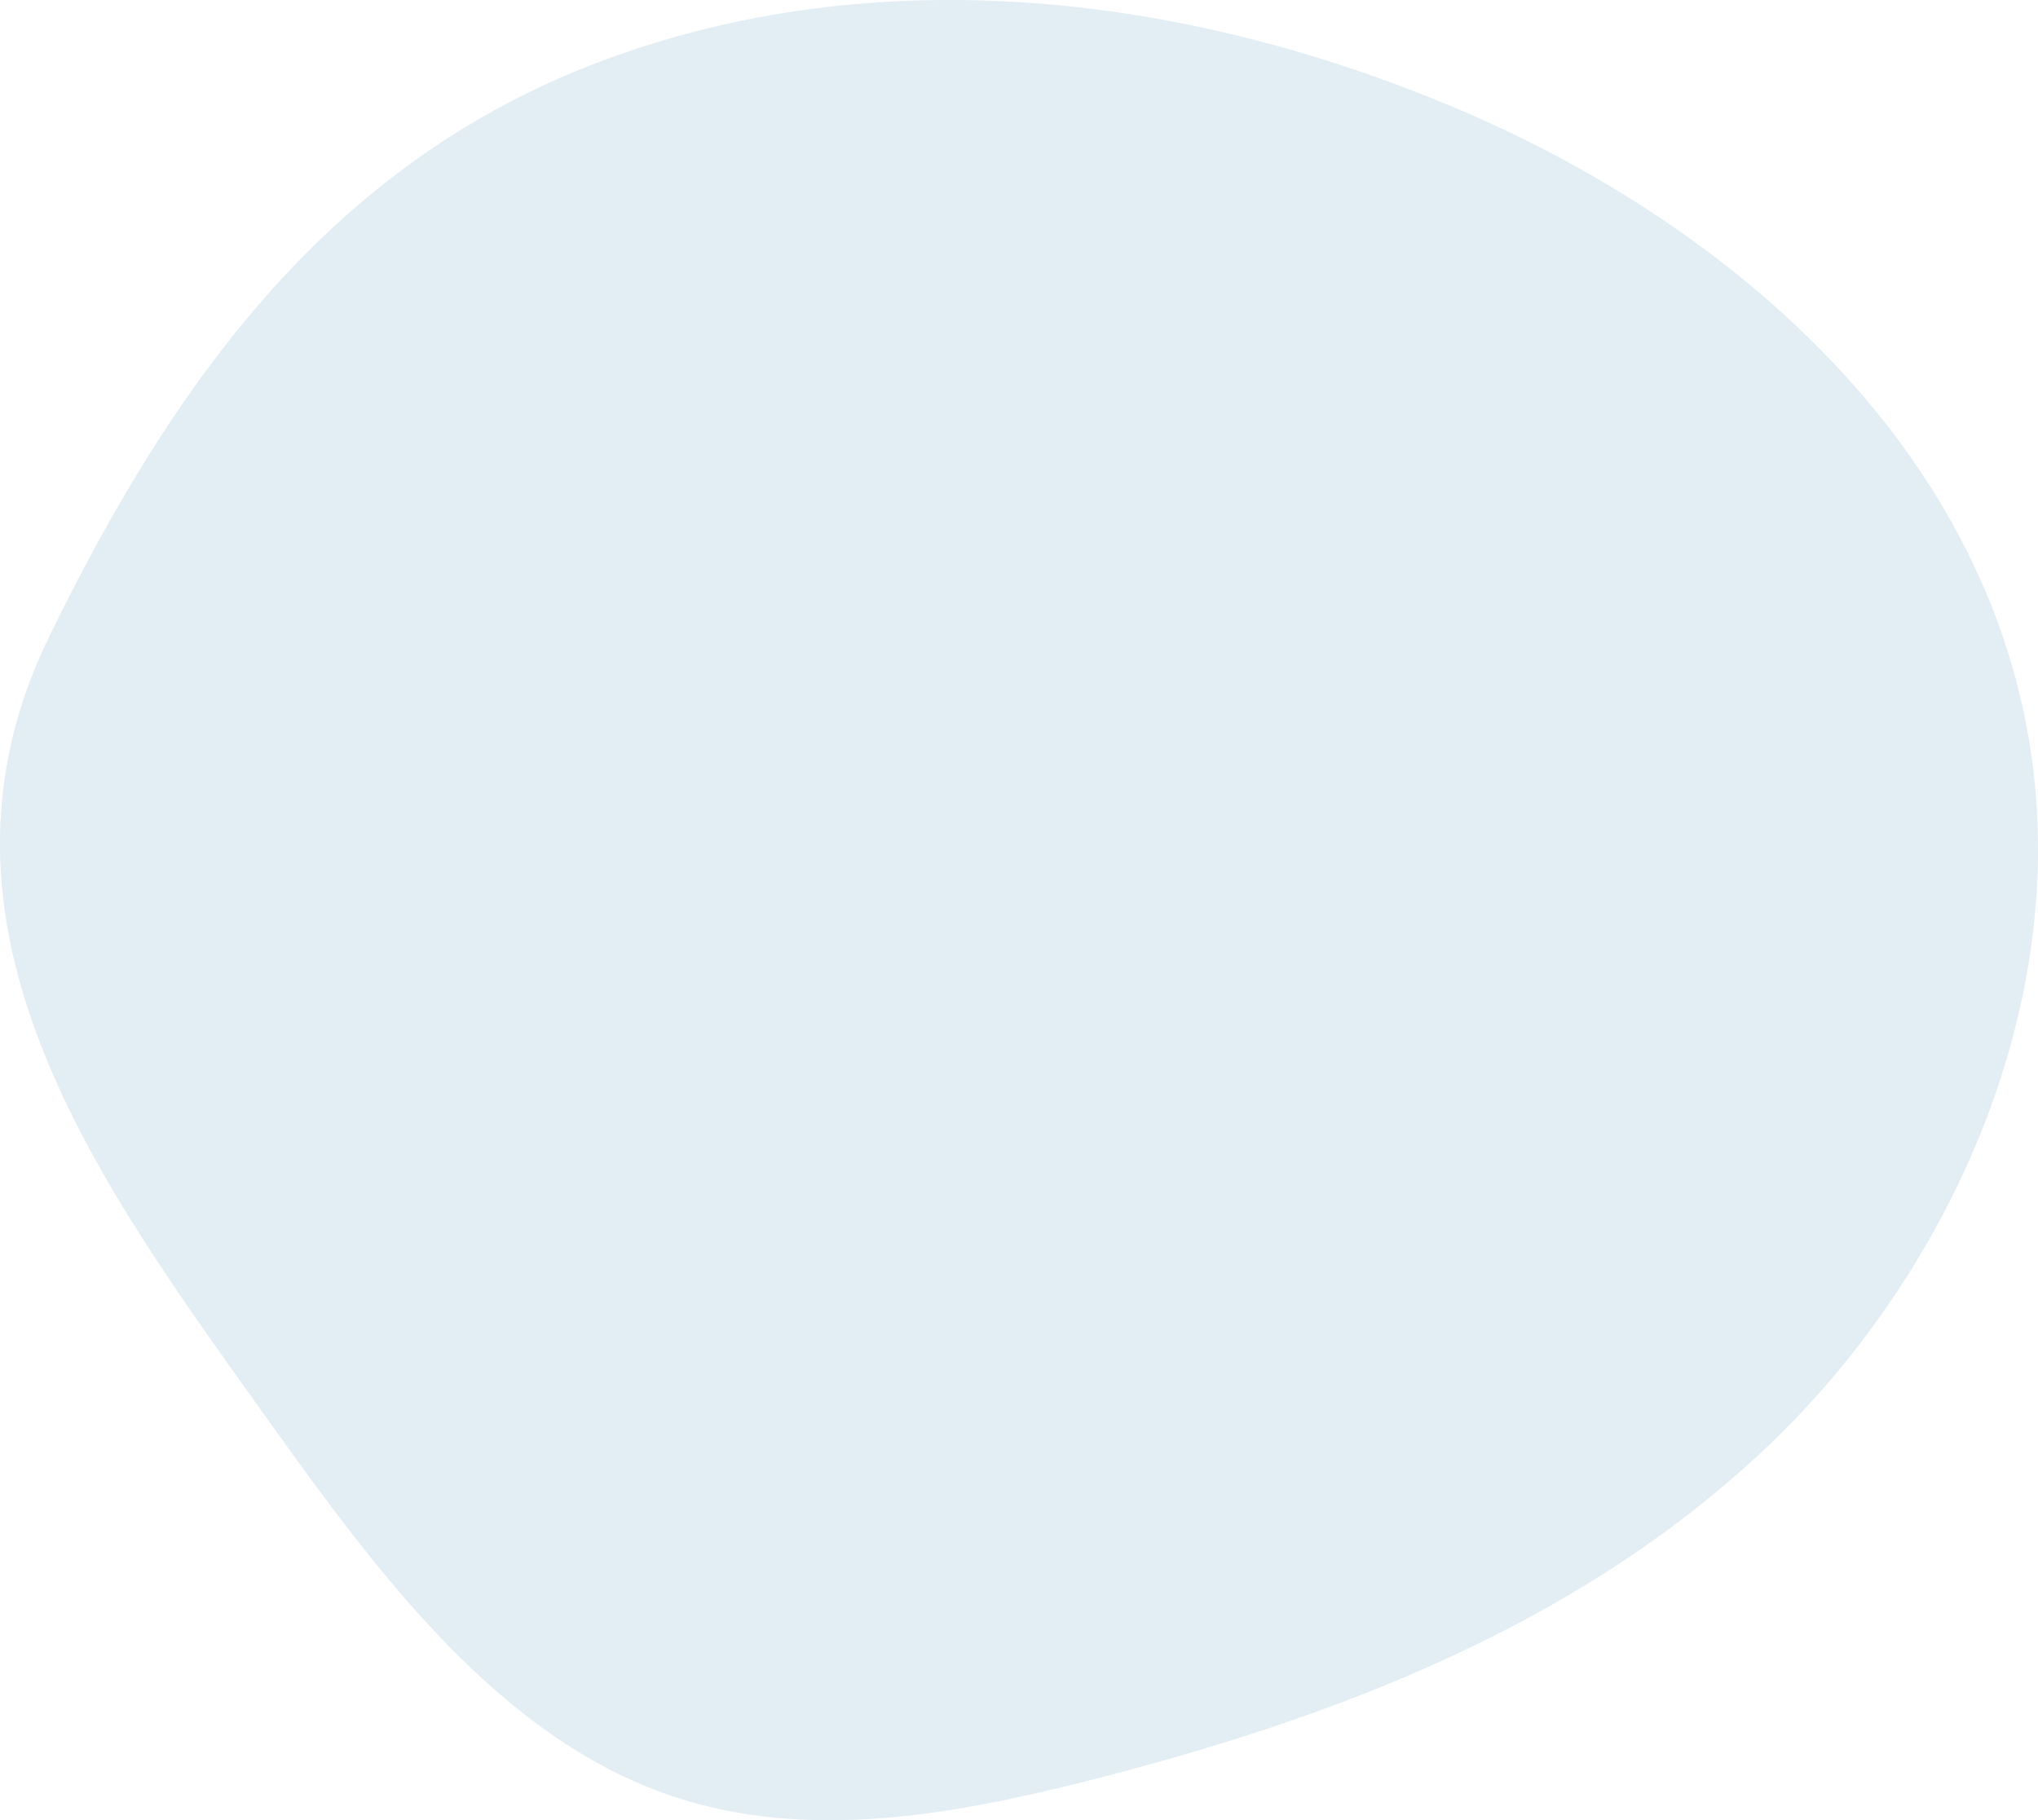 <?xml version="1.0" encoding="UTF-8"?>
<svg id="_レイヤー_2" data-name="レイヤー_2" xmlns="http://www.w3.org/2000/svg" viewBox="0 0 148.4 132.56">
  <defs>
    <style>
      .cls-1 {
        fill: #6ea5c8;
        opacity: .2;
      }
    </style>
  </defs>
  <g id="_レイヤー_3" data-name="レイヤー_3">
    <path class="cls-1" d="M43.82,4.44C63.91-3.09,86.38-.46,106.18,7.95c19.11,8.11,37.6,23.61,41.49,45.52,3.44,19.32-5.64,39.42-19.36,52.25-13.71,12.83-31.39,19.47-49.01,23.95-10,2.54-20.62,4.45-30.42,1.12-12.49-4.24-21.3-16.09-29.33-27.33C7.4,86.45-6.76,67.61,3.57,46.39,12.86,27.31,24.4,11.71,43.82,4.44Z"/>
  </g>
</svg>